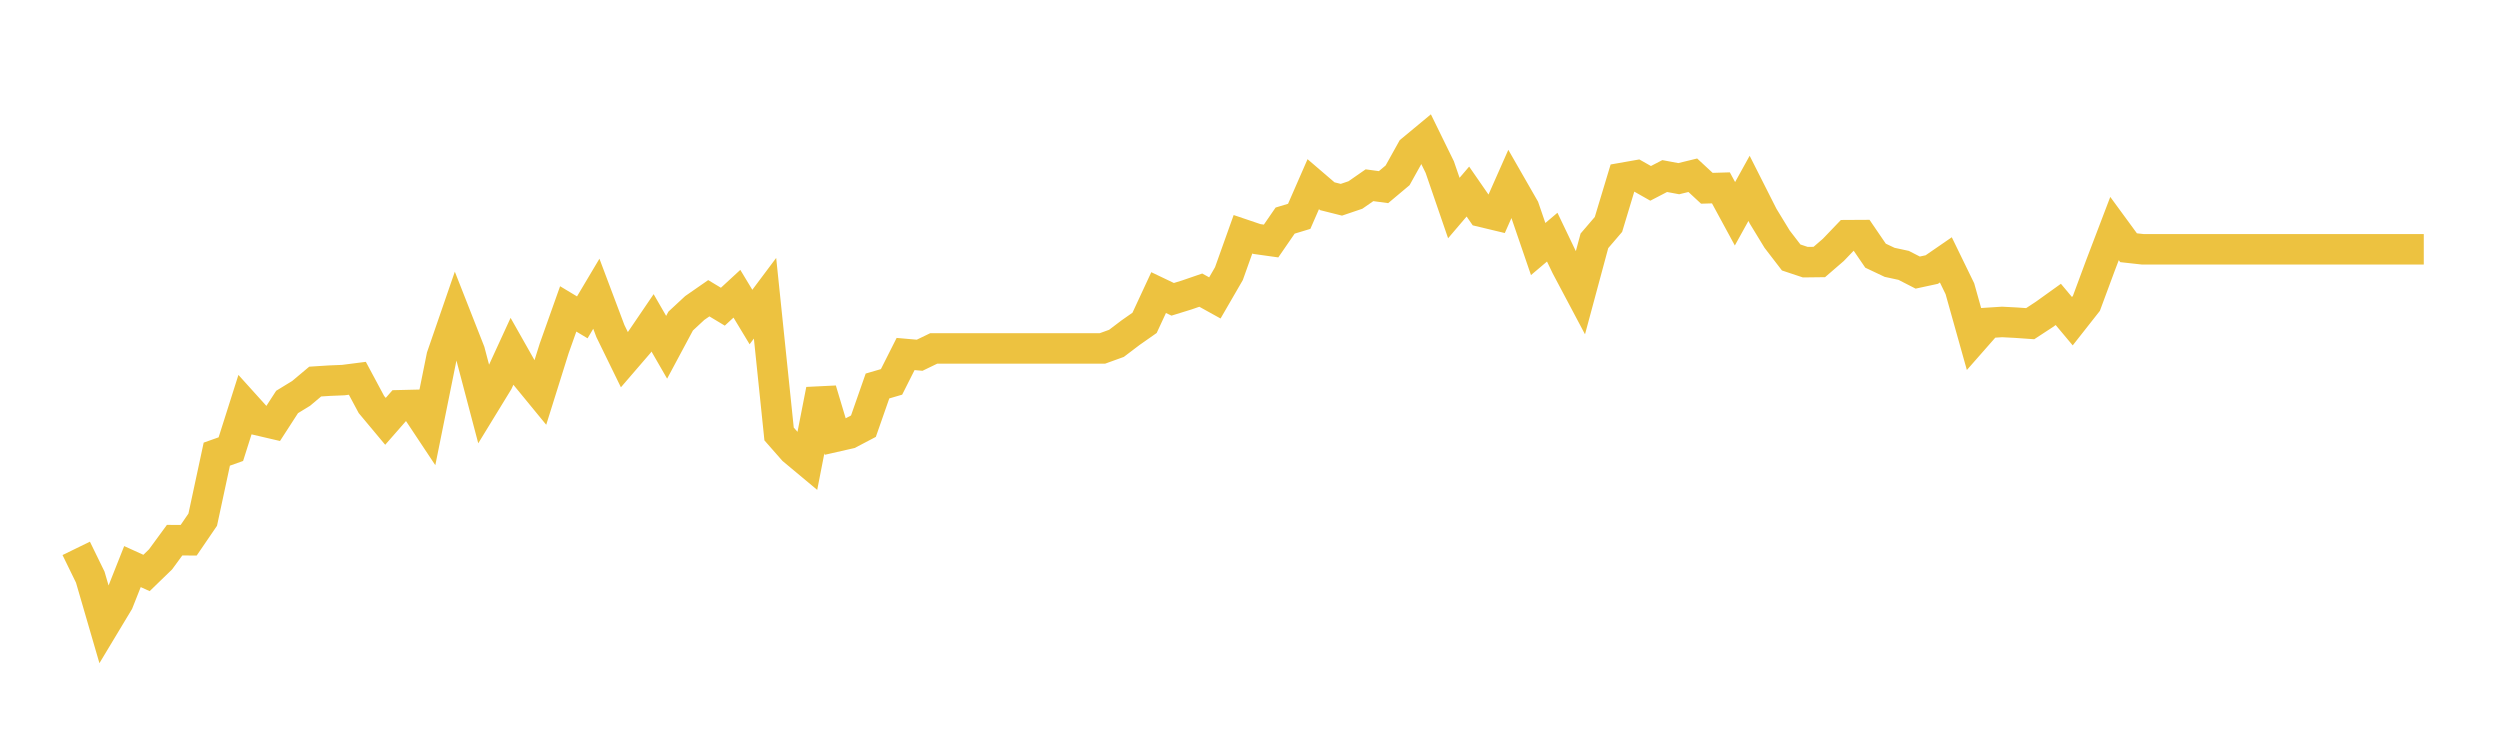 <svg width="164" height="48" xmlns="http://www.w3.org/2000/svg" xmlns:xlink="http://www.w3.org/1999/xlink"><path fill="none" stroke="rgb(237,194,64)" stroke-width="2" d="M5,35.973L5.922,37.862L6.844,41.03L7.766,39.497L8.689,37.168L9.611,37.587L10.533,36.694L11.455,35.435L12.377,35.441L13.299,34.09L14.222,29.792L15.144,29.464L16.066,26.559L16.988,27.581L17.91,27.796L18.832,26.37L19.754,25.806L20.677,25.031L21.599,24.972L22.521,24.934L23.443,24.816L24.365,26.537L25.287,27.64L26.21,26.586L27.132,26.564L28.054,27.952L28.976,23.385L29.898,20.711L30.82,23.057L31.743,26.559L32.665,25.052L33.587,23.046L34.509,24.676L35.431,25.8L36.353,22.858L37.275,20.264L38.198,20.819L39.12,19.269L40.042,21.717L40.964,23.605L41.886,22.535L42.808,21.179L43.731,22.782L44.653,21.061L45.575,20.205L46.497,19.565L47.419,20.119L48.341,19.269L49.263,20.797L50.186,19.565L51.108,28.469L52.03,29.518L52.952,30.287L53.874,25.574L54.796,28.652L55.719,28.442L56.641,27.958L57.563,25.321L58.485,25.052L59.407,23.223L60.329,23.304L61.251,22.858L62.174,22.858L63.096,22.858L64.018,22.858L64.94,22.858L65.862,22.858L66.784,22.858L67.707,22.858L68.629,22.858L69.551,22.858L70.473,22.858L71.395,22.858L72.317,22.858L73.24,22.524L74.162,21.825L75.084,21.179L76.006,19.194L76.928,19.635L77.85,19.35L78.772,19.033L79.695,19.544L80.617,17.951L81.539,15.369L82.461,15.681L83.383,15.81L84.305,14.471L85.228,14.191L86.15,12.082L87.072,12.873L87.994,13.104L88.916,12.792L89.838,12.152L90.76,12.276L91.683,11.501L92.605,9.844L93.527,9.08L94.449,10.963L95.371,13.647L96.293,12.566L97.216,13.9L98.138,14.121L99.06,12.039L99.982,13.647L100.904,16.337L101.826,15.557L102.749,17.483L103.671,19.221L104.593,15.799L105.515,14.723L106.437,11.668L107.359,11.506L108.281,12.028L109.204,11.549L110.126,11.721L111.048,11.496L111.97,12.351L112.892,12.324L113.814,14.024L114.737,12.356L115.659,14.18L116.581,15.692L117.503,16.891L118.425,17.198L119.347,17.187L120.269,16.391L121.192,15.428L122.114,15.423L123.036,16.773L123.958,17.209L124.88,17.408L125.802,17.881L126.725,17.682L127.647,17.047L128.569,18.941L129.491,22.228L130.413,21.179L131.335,21.12L132.257,21.168L133.18,21.233L134.102,20.63L135.024,19.969L135.946,21.071L136.868,19.899L137.79,17.413L138.713,14.992L139.635,16.251L140.557,16.353L141.479,16.353L142.401,16.353L143.323,16.353L144.246,16.353L145.168,16.353L146.09,16.353L147.012,16.353L147.934,16.353L148.856,16.353L149.778,16.353L150.701,16.353L151.623,16.353L152.545,16.353L153.467,16.353L154.389,16.353L155.311,16.353L156.234,16.353L157.156,16.353L158.078,16.353L159,16.353"></path></svg>